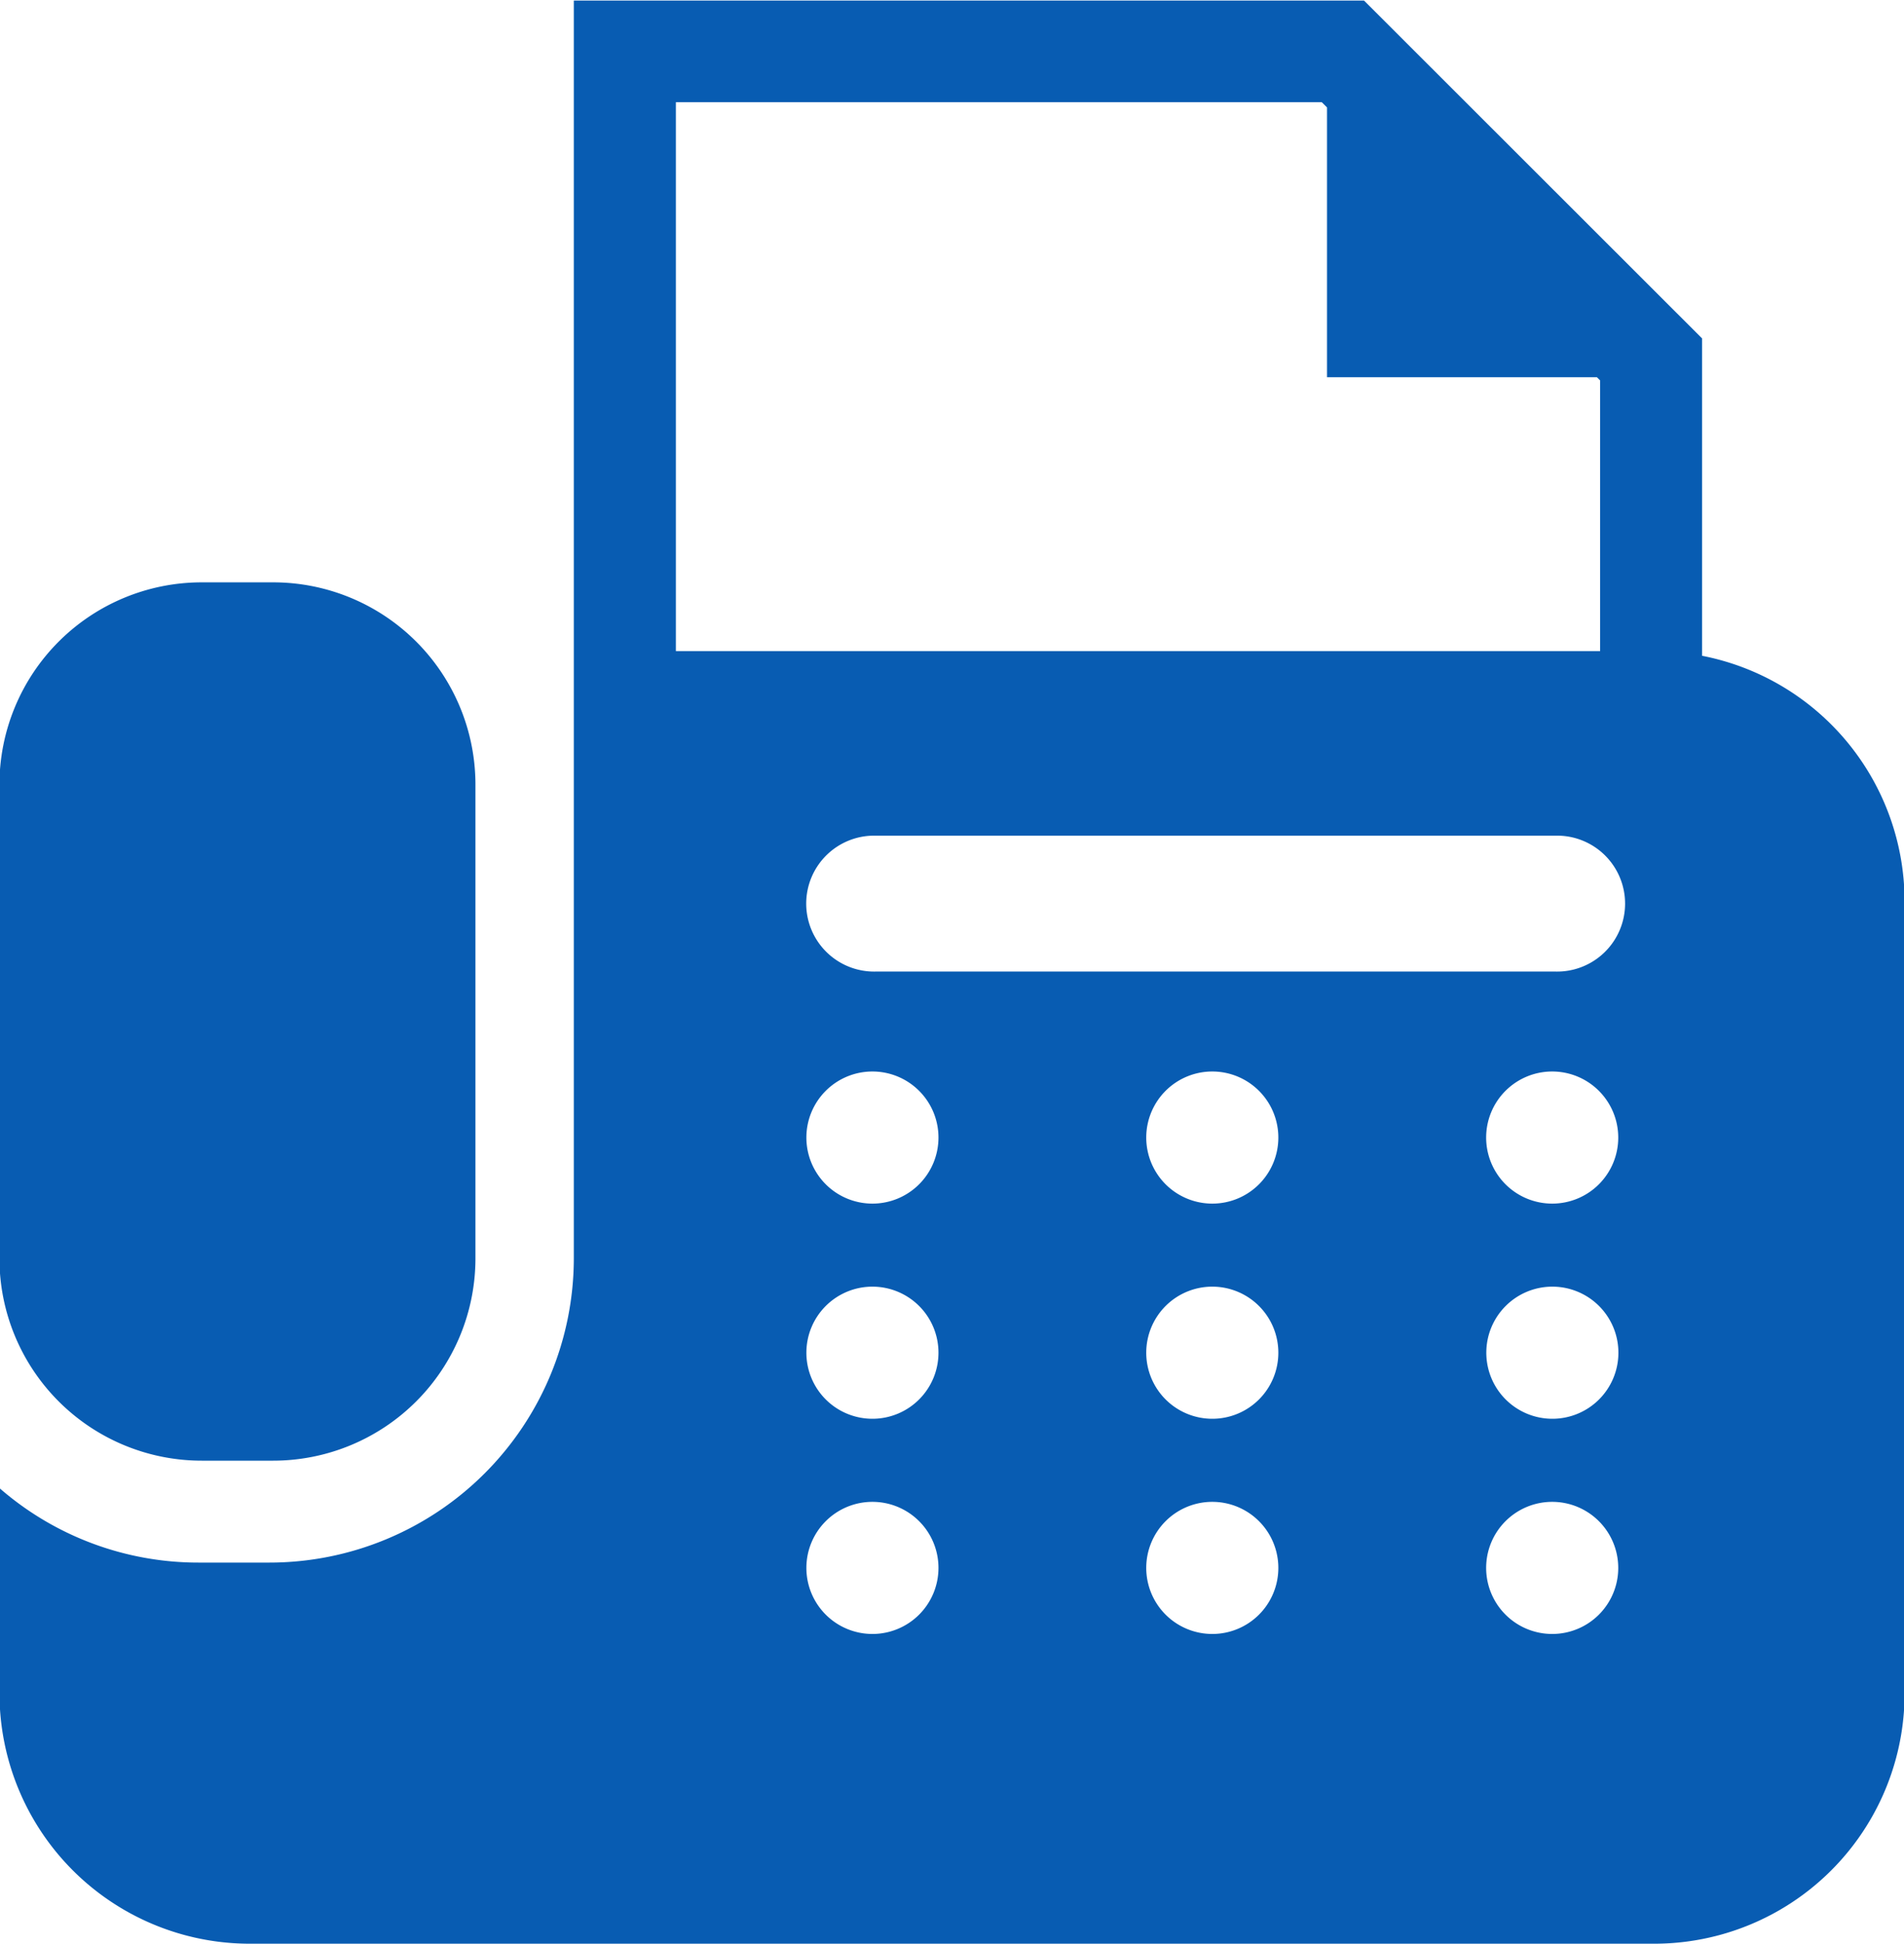 <svg xmlns="http://www.w3.org/2000/svg" width="48" height="49" viewBox="0 0 48 49">
  <defs>
    <style>
      .cls-1 {
        fill: #085cb2;
        fill-rule: evenodd;
      }
    </style>
  </defs>
  <path id="ico-fax.svg" class="cls-1" d="M718.086,489.316h1.8a5.1,5.1,0,0,0,5.1-5.1V472.278a5.1,5.1,0,0,0-5.1-5.1h-1.8a5.1,5.1,0,0,0-5.1,5.1V484.22A5.1,5.1,0,0,0,718.086,489.316Zm37.823-20.287v-8l-8.522-8.515H727.466V484.22a7.676,7.676,0,0,1-7.67,7.665H718a7.632,7.632,0,0,1-5.013-1.877v5.173a6.312,6.312,0,0,0,6.314,6.31h35.4a6.312,6.312,0,0,0,6.314-6.31v-19.96A6.311,6.311,0,0,0,755.909,469.029Zm-25.873-13.952h16.287l0.131,0.131v6.8h6.805l0.08,0.08v6.823h-23.3V455.077Zm4.957,38.607a1.665,1.665,0,1,1,1.666-1.664A1.665,1.665,0,0,1,734.993,493.684Zm0-5.424a1.665,1.665,0,1,1,1.666-1.664A1.665,1.665,0,0,1,734.993,488.26Zm0-5.423a1.665,1.665,0,1,1,1.666-1.664A1.665,1.665,0,0,1,734.993,482.837Zm8.569,10.847a1.665,1.665,0,1,1,1.665-1.664A1.664,1.664,0,0,1,743.562,493.684Zm0-5.424a1.665,1.665,0,1,1,1.665-1.664A1.664,1.664,0,0,1,743.562,488.26Zm0-5.423a1.665,1.665,0,1,1,1.665-1.664A1.664,1.664,0,0,1,743.562,482.837Zm8.568,10.847a1.665,1.665,0,1,1,1.666-1.664A1.664,1.664,0,0,1,752.13,493.684Zm0-5.424A1.665,1.665,0,1,1,753.8,486.6,1.664,1.664,0,0,1,752.13,488.26Zm0-5.423a1.665,1.665,0,1,1,1.666-1.664A1.664,1.664,0,0,1,752.13,482.837Zm0.084-5.849H735.079a1.713,1.713,0,1,1,0-3.425h17.135A1.713,1.713,0,1,1,752.214,476.988Z" transform="translate(-713 -452.5)"/>
</svg>
